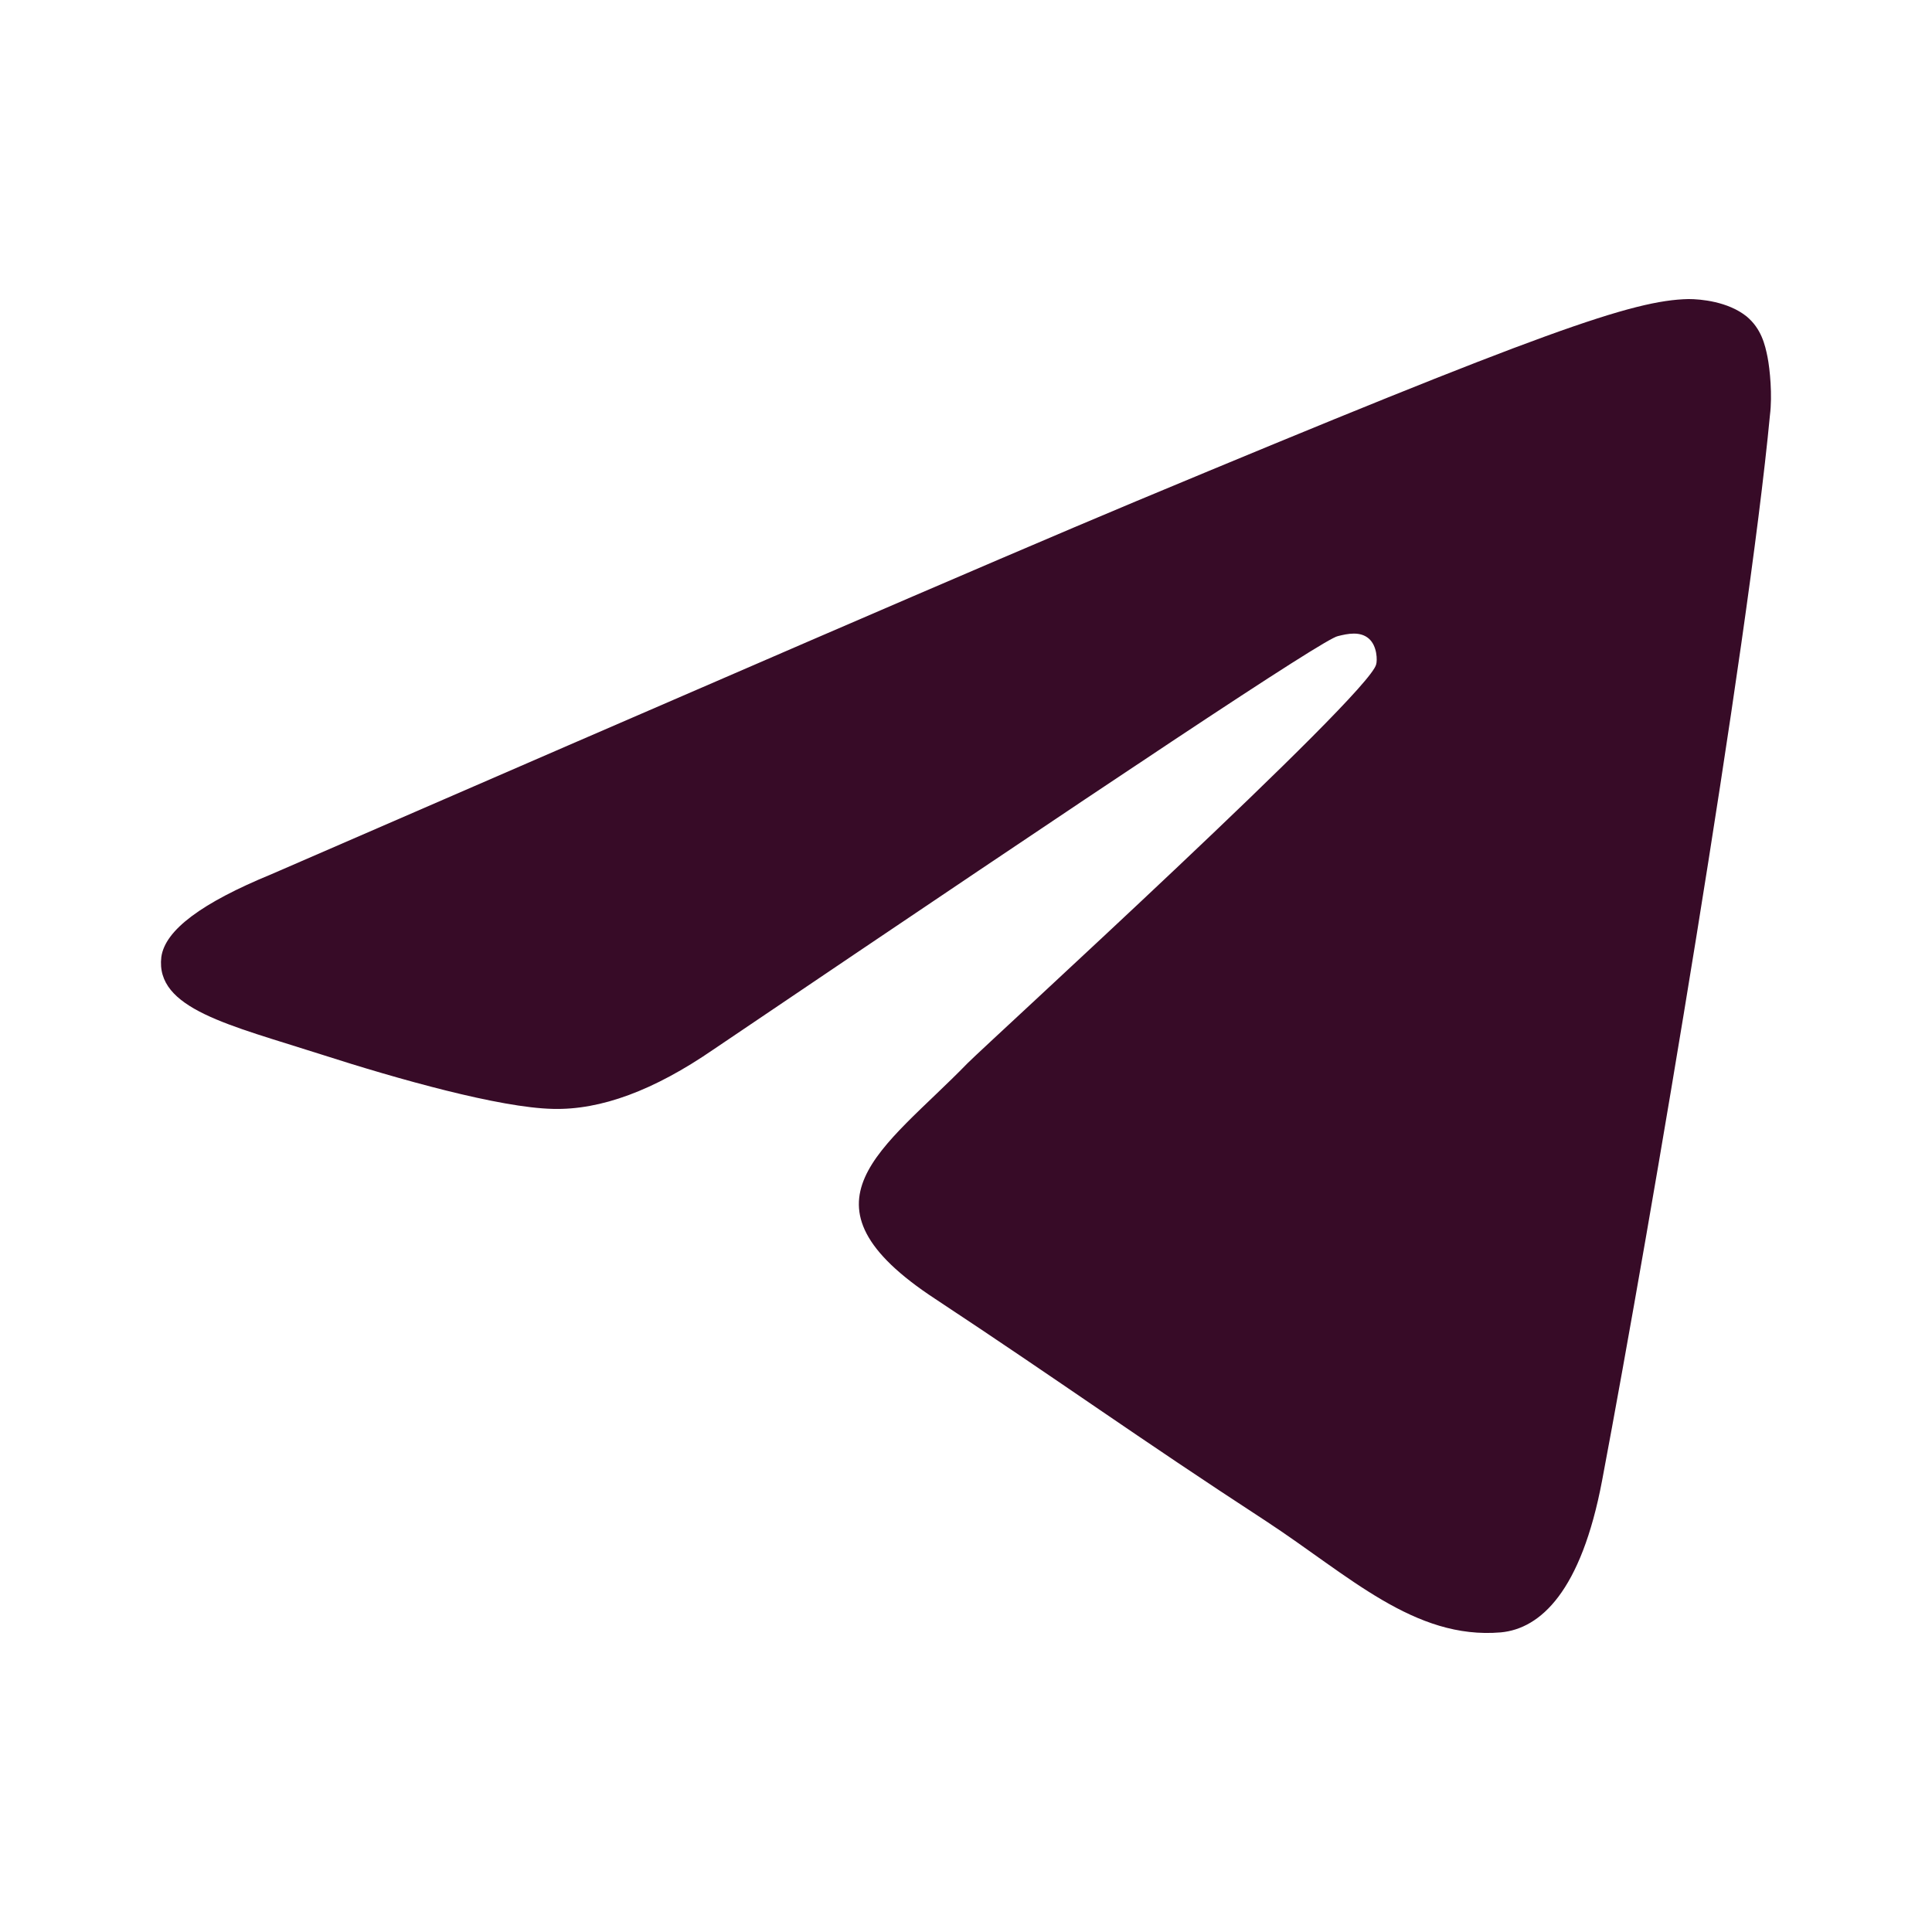 <svg width="24" height="24" viewBox="0 0 24 24" fill="none" xmlns="http://www.w3.org/2000/svg">
<path fill-rule="evenodd" clip-rule="evenodd" d="M3.369 10.861C8.737 8.53 12.31 6.981 14.105 6.23C19.212 4.098 20.285 3.73 20.975 3.715C21.128 3.715 21.466 3.746 21.696 3.93C21.88 4.083 21.926 4.282 21.957 4.436C21.987 4.589 22.018 4.911 21.987 5.156C21.711 8.07 20.515 15.14 19.902 18.391C19.641 19.772 19.135 20.232 18.644 20.278C17.57 20.37 16.758 19.572 15.73 18.898C14.105 17.839 13.2 17.18 11.62 16.137C9.795 14.941 10.976 14.281 12.019 13.208C12.295 12.932 17.003 8.638 17.095 8.254C17.11 8.208 17.11 8.024 17.003 7.932C16.896 7.84 16.742 7.871 16.62 7.902C16.451 7.932 13.874 9.65 8.86 13.039C8.124 13.545 7.464 13.791 6.866 13.775C6.207 13.76 4.949 13.407 3.998 13.101C2.848 12.732 1.928 12.533 2.004 11.889C2.05 11.552 2.511 11.214 3.369 10.861Z" fill="#370B27"/>
</svg>
